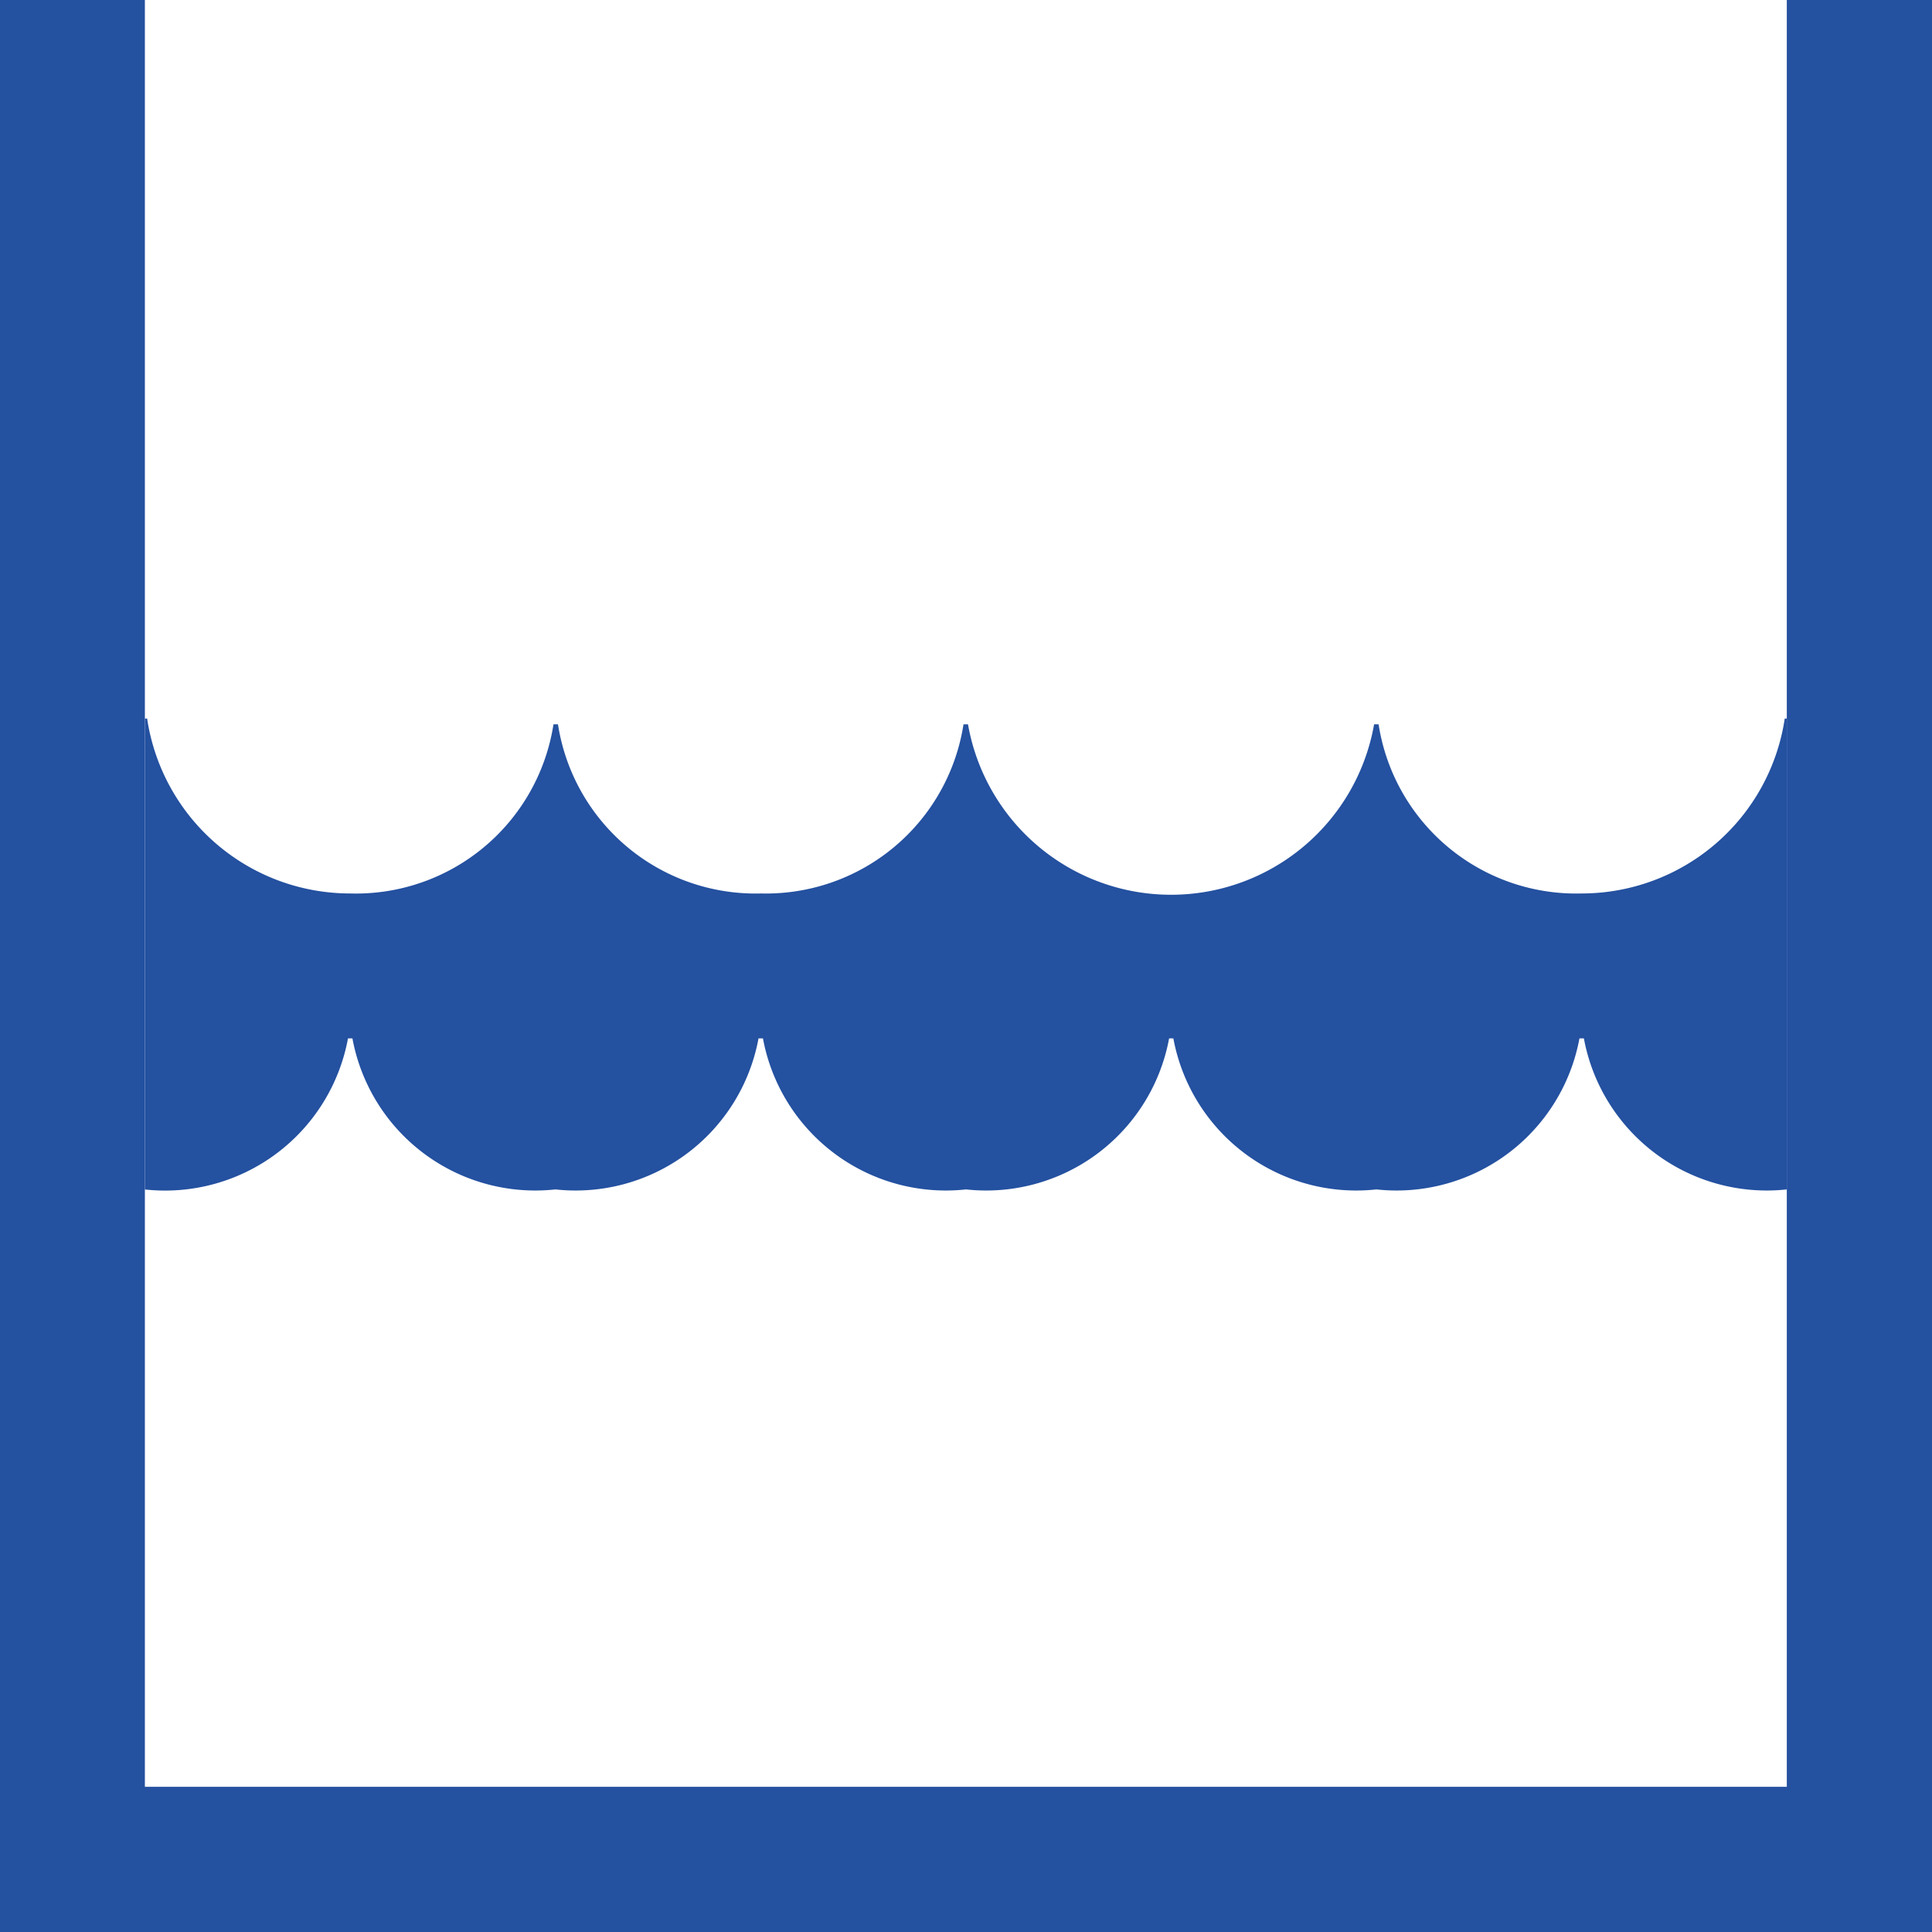 <svg xmlns="http://www.w3.org/2000/svg" xmlns:xlink="http://www.w3.org/1999/xlink" width="30.924" height="30.924" viewBox="0 0 30.924 30.924"><defs><clipPath id="a"><rect width="30.924" height="30.924" fill="#2451a0"/></clipPath></defs><g transform="translate(0 0)"><g transform="translate(0 0)" clip-path="url(#a)"><path d="M7.889,28.12H7.96a2.976,2.976,0,0,0,3.25,2.417,2.976,2.976,0,0,0,3.25-2.417h.071a2.977,2.977,0,0,0,3.251,2.417,2.977,2.977,0,0,0,3.25-2.417H21.1a2.976,2.976,0,0,0,3.25,2.417A2.977,2.977,0,0,0,27.6,28.12h.071a2.977,2.977,0,0,0,3.25,2.417V23h-.035a3.287,3.287,0,0,1-3.251,2.8,3.2,3.2,0,0,1-3.25-2.707h-.072a3.3,3.3,0,0,1-6.5,0h-.072A3.2,3.2,0,0,1,14.5,25.8a3.2,3.2,0,0,1-3.25-2.707h-.072A3.2,3.2,0,0,1,7.924,25.8,3.286,3.286,0,0,1,4.674,23H4.638v7.538A2.977,2.977,0,0,0,7.889,28.12" transform="translate(-2.319 -11.499)" fill="#2451a0"/><path d="M28.6,0V28.6H2.319V0H0V30.924H30.924V0Z" transform="translate(0 0)" fill="#2451a0"/></g></g></svg>